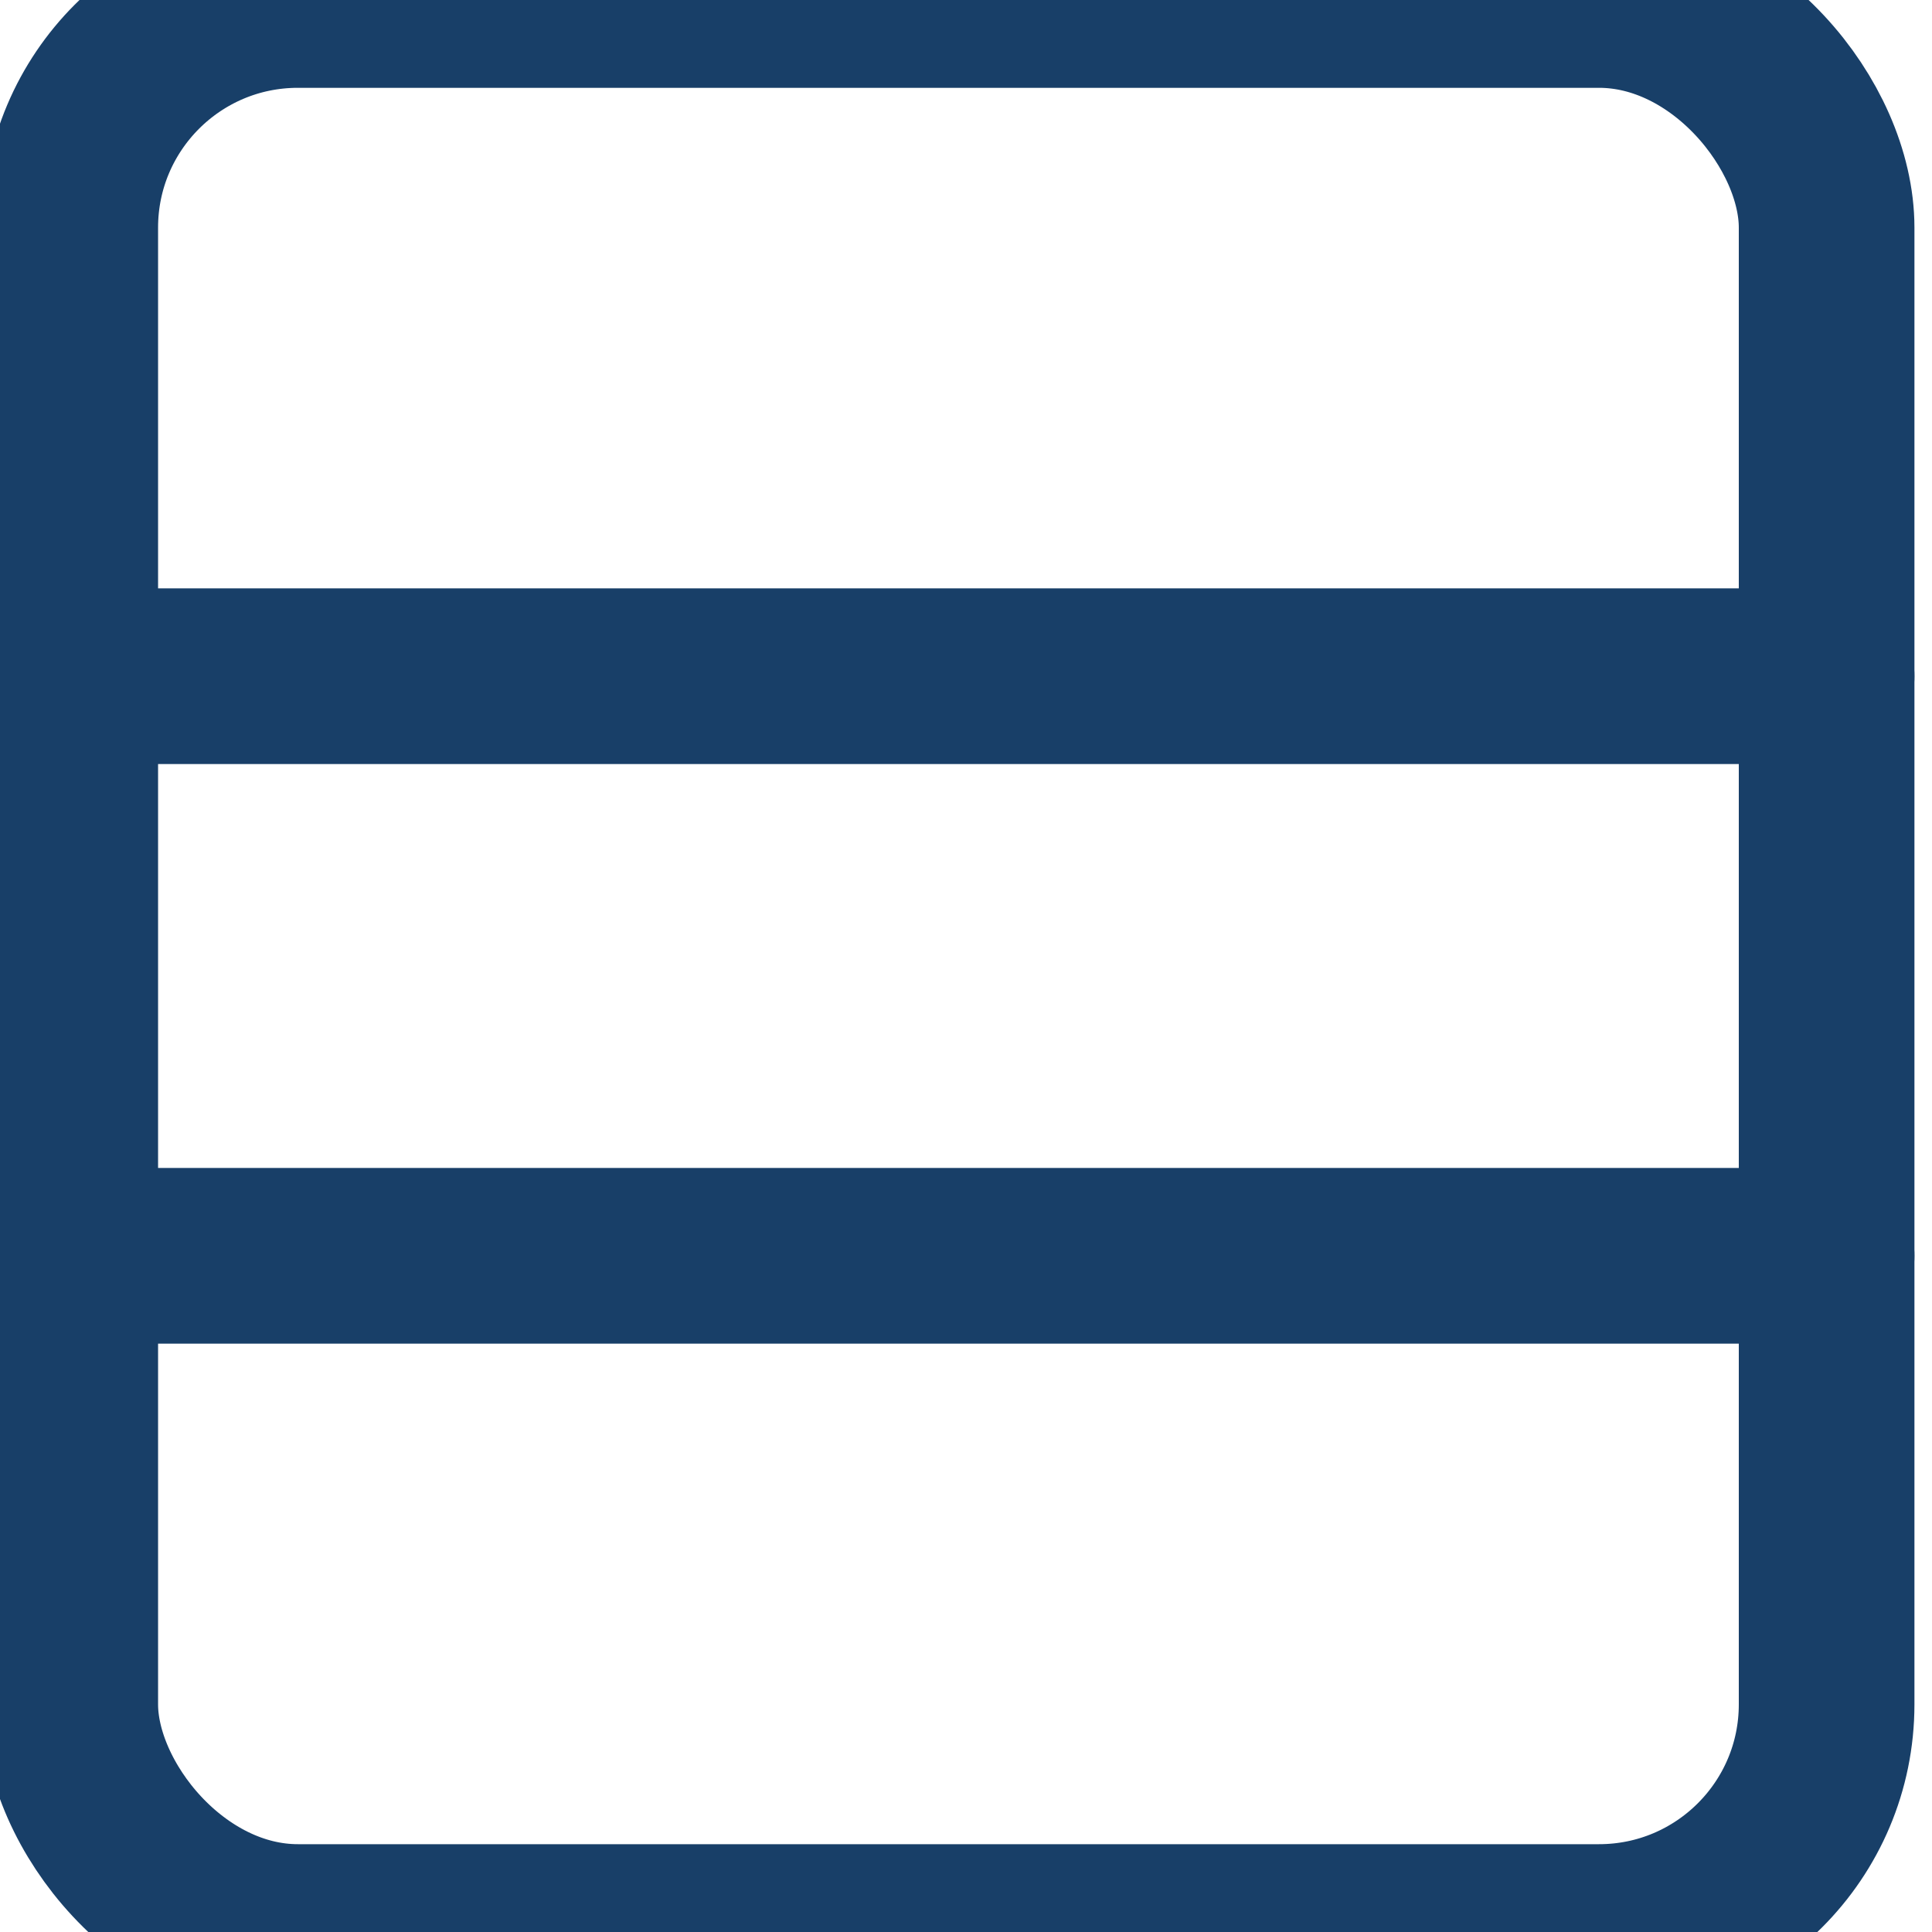 <?xml version="1.0" encoding="UTF-8"?>
<svg width="11px" height="11px" viewBox="0 0 11 11" version="1.1" xmlns="http://www.w3.org/2000/svg" xmlns:xlink="http://www.w3.org/1999/xlink">
    <!-- Generator: sketchtool 60 (101010) - https://sketch.com -->
    <title>DAB2E828-96C6-4EFD-B150-4D2CC83E3A5D@3x</title>
    <desc>Created with sketchtool.</desc>
    <g id="Asset-Artboard-Page" stroke="none" stroke-width="1" fill="none" fill-rule="evenodd" stroke-linecap="round" stroke-linejoin="round">
        <g id="Icons/glyph-database-arrow-left-Icons/Data-Small" transform="translate(0.4, 0)" stroke="#183F68">
            <g id="Group">
                <rect id="Rectangle" x="0" y="0" width="10" height="11" rx="1.296"></rect>
                <line x1="0" y1="7.15" x2="10" y2="7.15" id="Path-2"></line>
                <line x1="0" y1="3.85" x2="10" y2="3.85" id="Path-2"></line>
            </g>
        </g>
    </g>
</svg>
